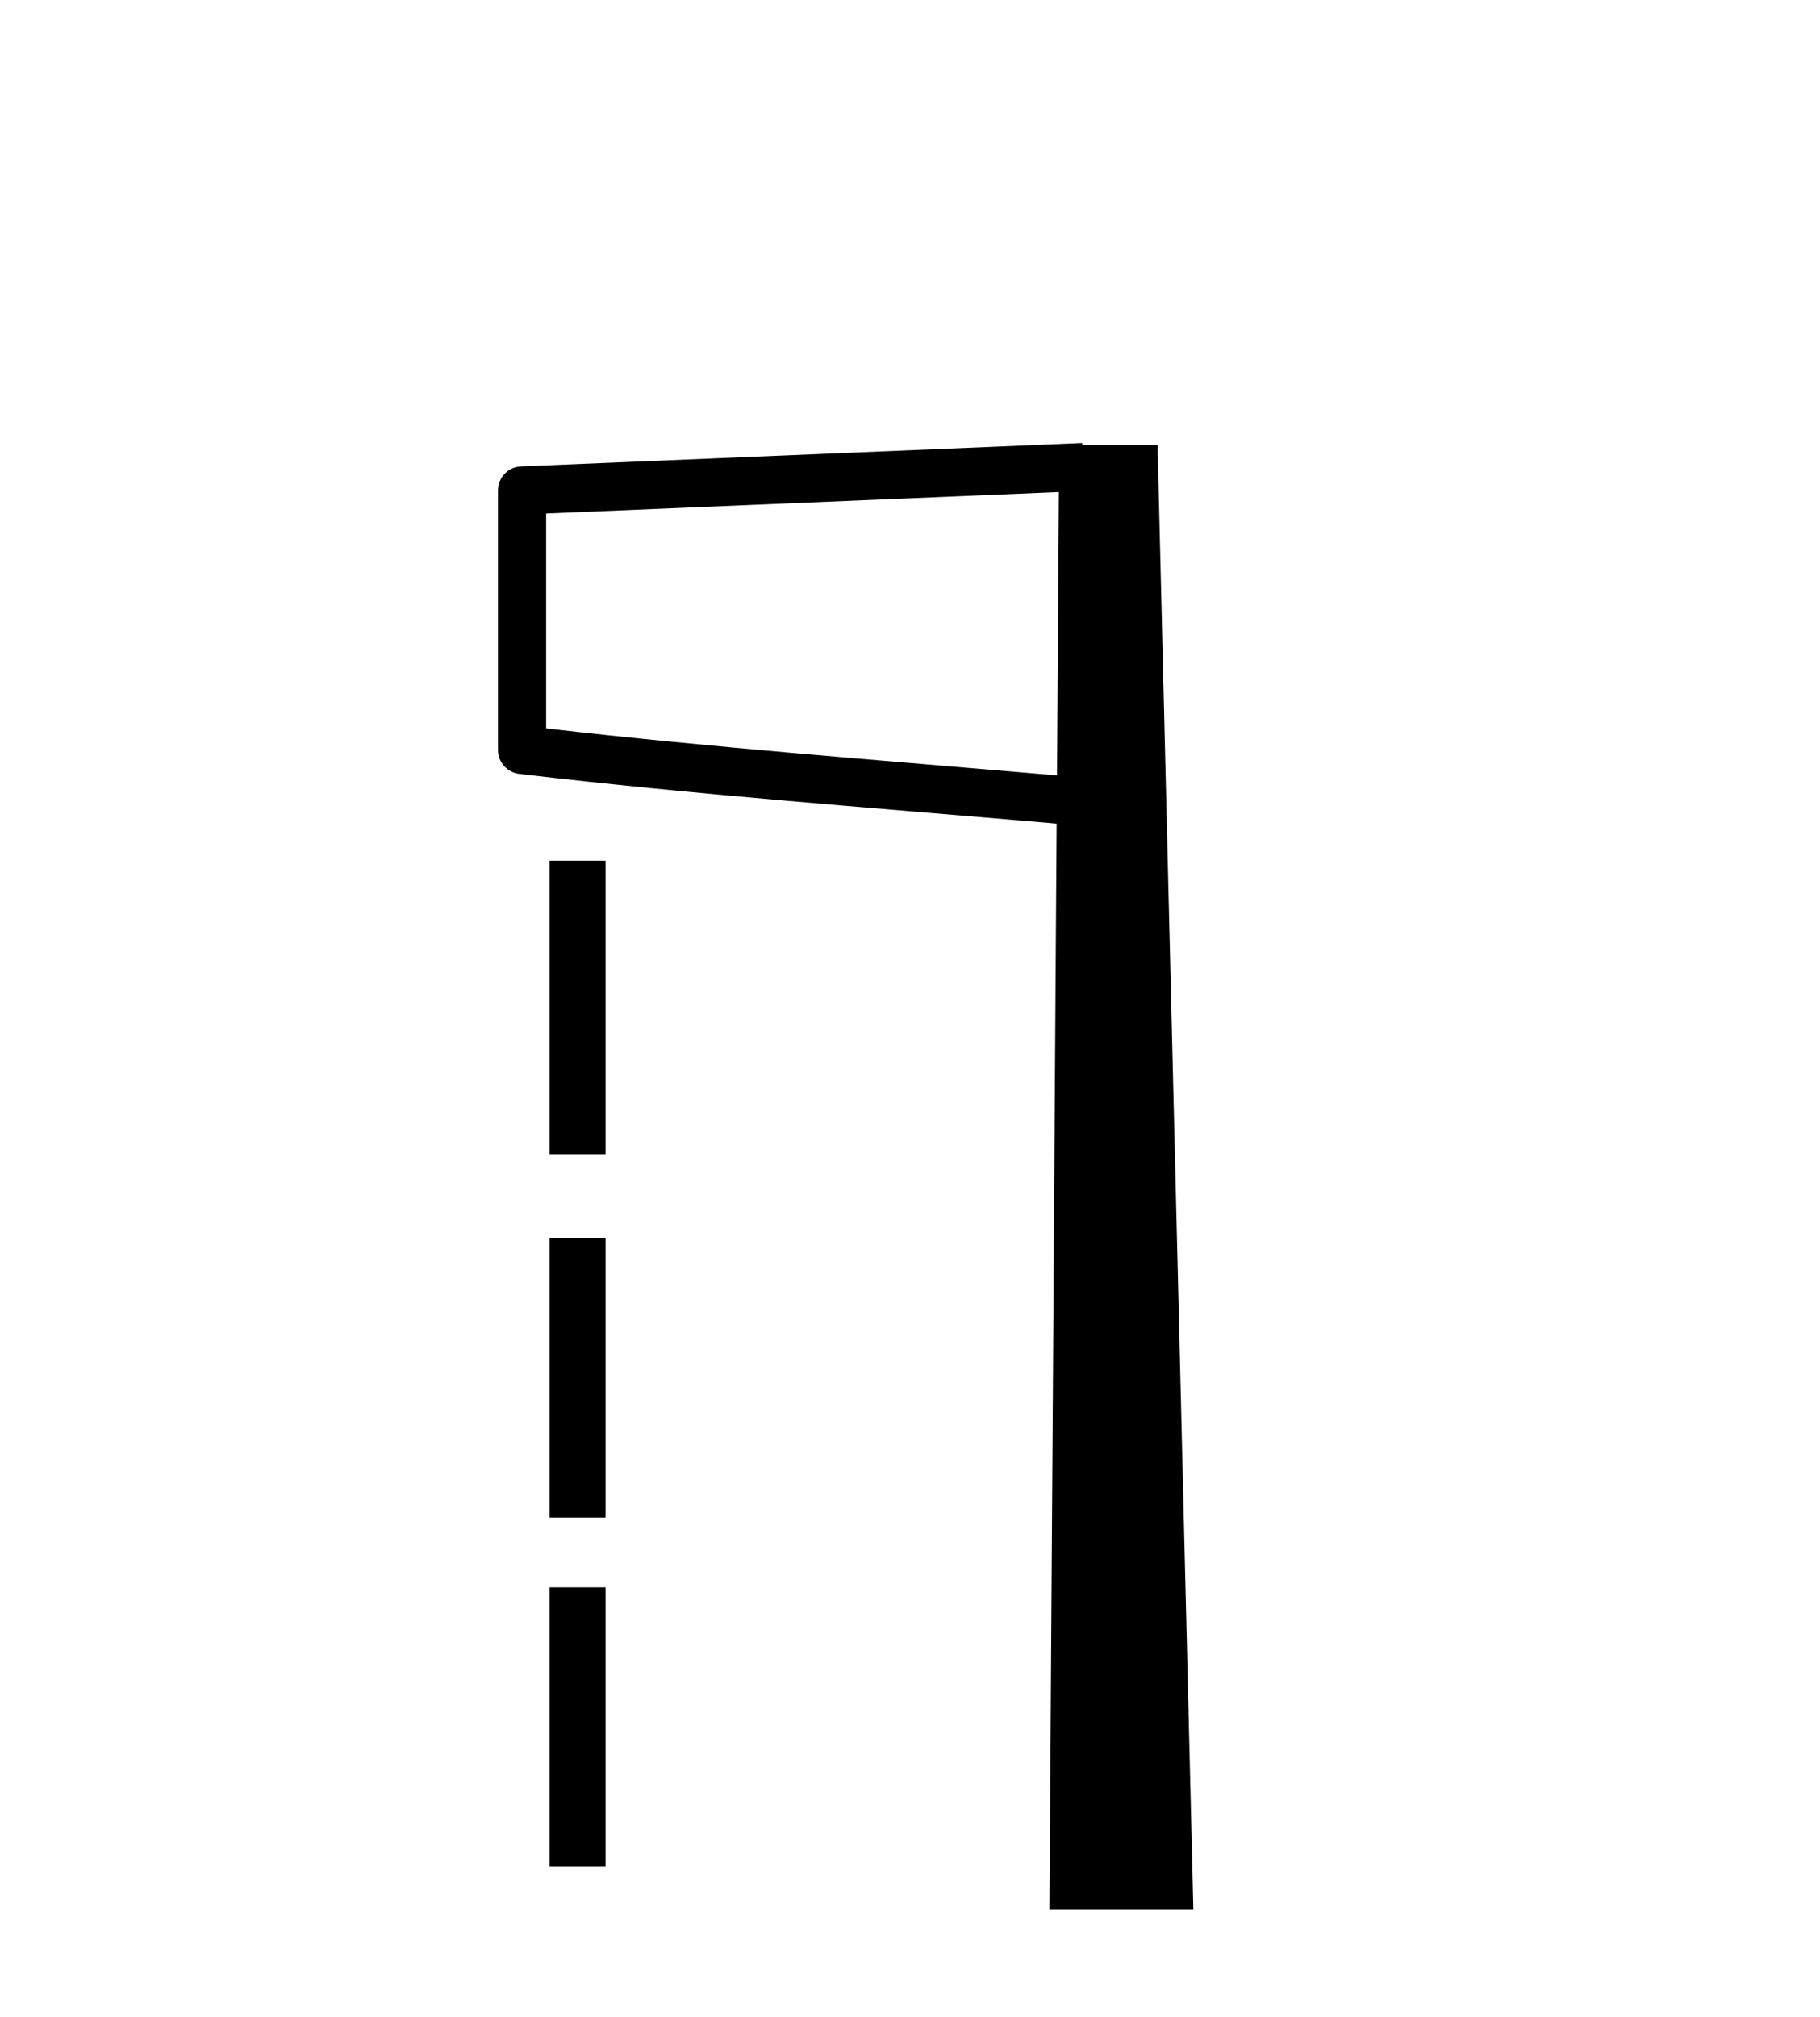 <?xml version='1.0' encoding='UTF-8' standalone='yes'?><svg xmlns='http://www.w3.org/2000/svg' xmlns:xlink='http://www.w3.org/1999/xlink' width='37.0' height='41.0' ><path d='M 11.174 17.494 L 11.174 23.457 L 12.31 23.457 L 12.31 17.494 L 11.174 17.494 M 11.174 25.161 L 11.174 30.84 L 12.31 30.84 L 12.31 25.161 L 11.174 25.161 M 11.174 32.259 L 11.174 37.939 L 12.31 37.939 L 12.31 32.259 L 11.174 32.259 Z' style='fill:#000000;stroke:none' /><path d='M 21.527 10.001 L 21.489 15.76 L 21.484 15.76 C 17.756 15.439 14.533 15.198 11.103 14.805 L 11.103 10.437 L 21.527 10.001 ZM 22 9.004 L 21.511 9.025 L 10.595 9.48 C 10.333 9.489 10.125 9.704 10.124 9.966 L 10.124 15.243 C 10.124 15.492 10.31 15.701 10.557 15.73 C 14.179 16.156 17.522 16.4 21.4 16.733 L 21.481 16.741 L 21.335 38.809 L 24.261 38.809 L 23.533 9.042 L 22.003 9.042 L 22 9.004 Z' style='fill:#000000;stroke:none' /></svg>